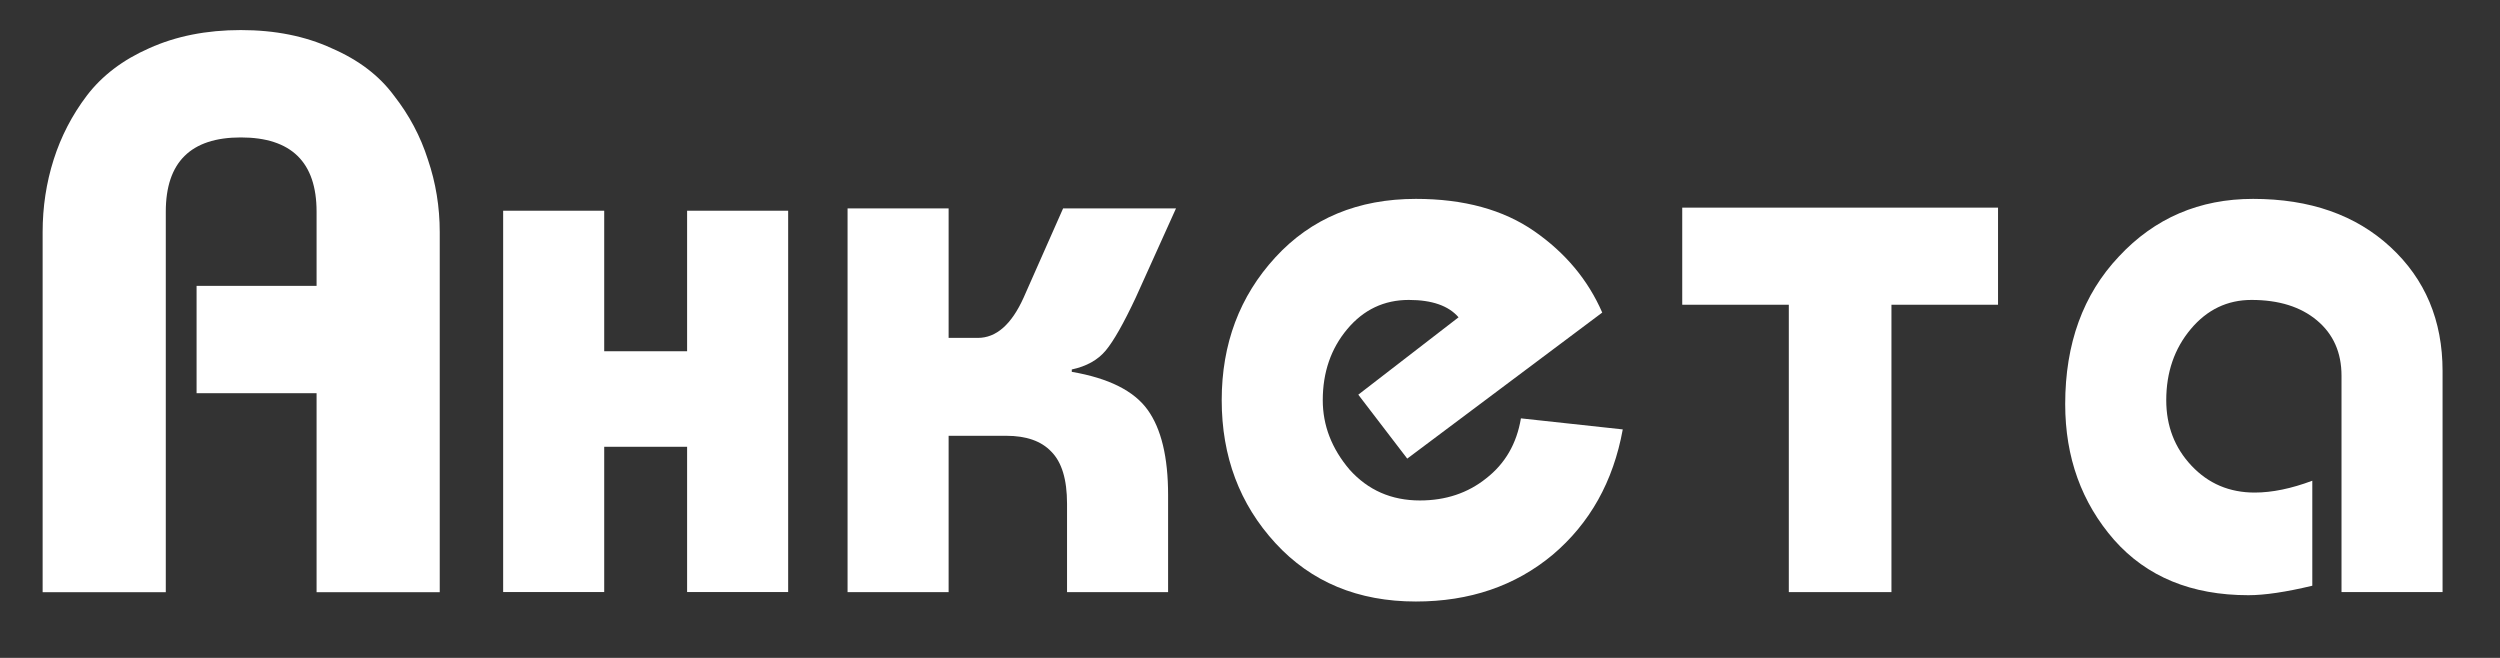 <?xml version="1.0" encoding="UTF-8"?> <svg xmlns="http://www.w3.org/2000/svg" width="38" height="10" viewBox="0 0 38 10" fill="none"><rect x="0" y="0" width="38" height="10" fill="#333333" stroke="none"/><path d="M37.127 8.999H35.591V5.711C35.591 5.359 35.467 5.079 35.219 4.871C34.971 4.663 34.639 4.559 34.223 4.559C33.855 4.559 33.547 4.707 33.299 5.003C33.051 5.299 32.927 5.659 32.927 6.083C32.927 6.475 33.055 6.807 33.311 7.079C33.567 7.351 33.887 7.487 34.271 7.487C34.535 7.487 34.827 7.427 35.147 7.307V8.903C34.747 8.999 34.423 9.047 34.175 9.047C33.311 9.047 32.631 8.767 32.135 8.207C31.639 7.639 31.391 6.951 31.391 6.143C31.391 5.223 31.663 4.475 32.207 3.899C32.751 3.315 33.431 3.023 34.247 3.023C35.111 3.023 35.807 3.267 36.335 3.755C36.863 4.243 37.127 4.871 37.127 5.639V8.999Z" fill="white"></path><path d="M27.19 9V4.632H25.57V3.156H30.37V4.632H28.75V9H27.19Z" fill="white"></path><path d="M23.118 6.359L24.666 6.527C24.522 7.319 24.166 7.955 23.598 8.435C23.03 8.907 22.338 9.143 21.522 9.143C20.642 9.143 19.93 8.847 19.386 8.255C18.842 7.663 18.57 6.939 18.57 6.083C18.57 5.227 18.842 4.503 19.386 3.911C19.93 3.319 20.642 3.023 21.522 3.023C22.25 3.023 22.85 3.187 23.322 3.515C23.794 3.843 24.138 4.255 24.354 4.751L21.39 6.971L20.646 5.999L22.17 4.823C22.018 4.647 21.766 4.559 21.414 4.559C21.038 4.559 20.726 4.707 20.478 5.003C20.23 5.299 20.106 5.659 20.106 6.083C20.106 6.467 20.242 6.819 20.514 7.139C20.794 7.451 21.15 7.607 21.582 7.607C21.974 7.607 22.31 7.495 22.59 7.271C22.878 7.047 23.054 6.743 23.118 6.359Z" fill="white"></path><path d="M14.419 9H12.883V3.168H14.419V5.136H14.863C15.143 5.136 15.375 4.932 15.559 4.524L16.159 3.168H17.875L17.263 4.524C17.079 4.916 16.927 5.184 16.807 5.328C16.687 5.472 16.515 5.568 16.291 5.616V5.652C16.851 5.748 17.235 5.94 17.443 6.228C17.651 6.516 17.755 6.948 17.755 7.524V9H16.219V7.656C16.219 7.288 16.139 7.024 15.979 6.864C15.827 6.704 15.599 6.624 15.295 6.624H14.419V9Z" fill="white"></path><path d="M9.184 8.999H7.648V3.203H9.184V5.339H10.444V3.203H11.98V8.999H10.444V6.791H9.184V8.999Z" fill="white"></path><path d="M2.52 9.001H0.648V3.529C0.648 3.145 0.704 2.777 0.816 2.425C0.928 2.073 1.096 1.749 1.32 1.453C1.552 1.149 1.868 0.909 2.268 0.733C2.676 0.549 3.14 0.457 3.66 0.457C4.18 0.457 4.64 0.549 5.04 0.733C5.448 0.909 5.764 1.149 5.988 1.453C6.22 1.749 6.392 2.073 6.504 2.425C6.624 2.777 6.684 3.145 6.684 3.529V9.001H4.812V5.977H2.988V4.345H4.812V3.217C4.812 2.465 4.428 2.089 3.66 2.089C2.9 2.089 2.52 2.465 2.52 3.217V9.001Z" fill="white"></path></svg> 